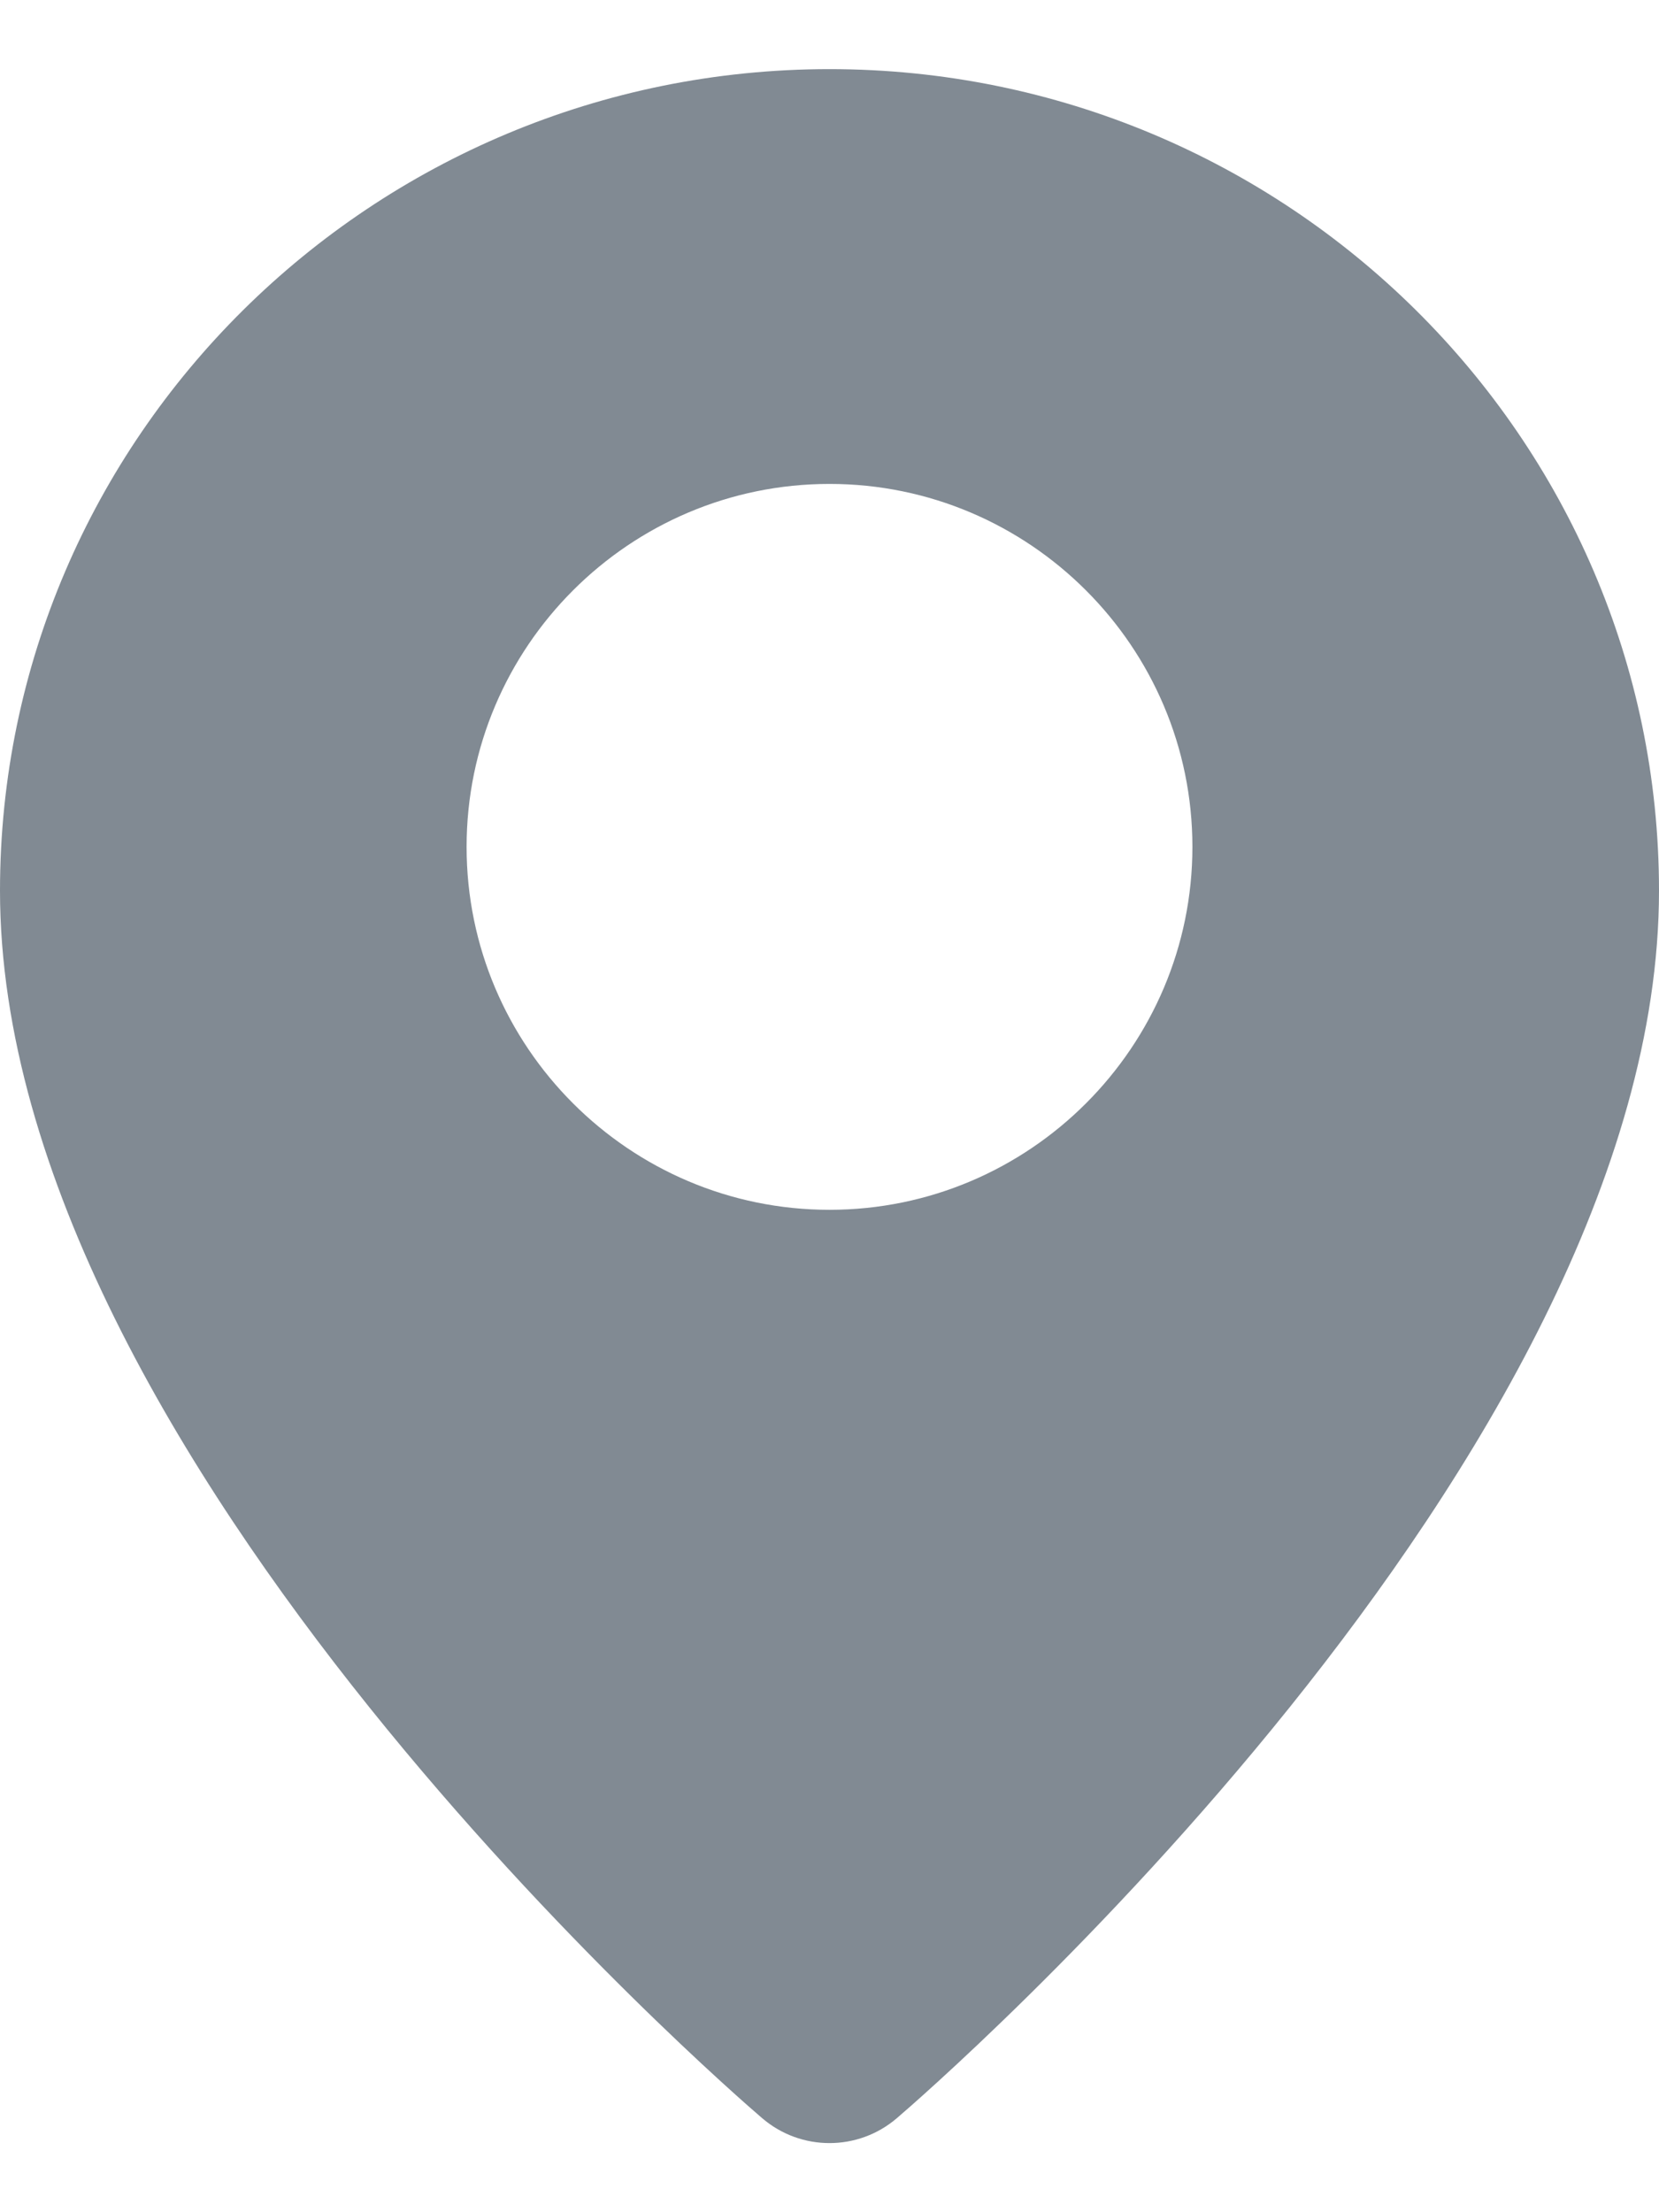 <?xml version="1.0" encoding="UTF-8"?>
<svg width="12px" height="16px" viewBox="0 0 12 16" version="1.1" xmlns="http://www.w3.org/2000/svg" xmlns:xlink="http://www.w3.org/1999/xlink">
    <!-- Generator: Sketch 57.1 (83088) - https://sketch.com -->
    <title>Icons/Solid/Basket</title>
    <desc>Created with Sketch.</desc>
    <defs>
        <path d="M9,9.75 C7.553,9.75 6.375,8.572 6.375,7.125 C6.375,5.678 7.553,4.5 9,4.5 C10.447,4.5 11.625,5.678 11.625,7.125 C11.625,8.572 10.447,9.75 9,9.75 M9,1.5 C5.692,1.5 3,4.165 3,7.442 C3,11.548 8.287,16.127 8.512,16.319 C8.653,16.44 8.826,16.5 9,16.5 C9.174,16.5 9.347,16.44 9.488,16.319 C9.713,16.127 15,11.548 15,7.442 C15,4.165 12.308,1.5 9,1.5" id="path-1"/>
    </defs>
    <g id="1.-Browse-&amp;-Search-(𝟯)" stroke="none" stroke-width="1" fill="none" fill-rule="evenodd">
        <g id="Search_Results_v_02_add_hover" transform="translate(-181, -350)">
            <g id="Search_location" transform="translate(165, 151)">
                <g id="Input/SearchList-Copy-4" transform="translate(0, 184)">
                    <g id="SearchList">
                        <g id="pin-fill" transform="translate(13, 14)">
                            <mask id="mask-2" fill="white">
                                <use xlink:href="#path-1"/>
                            </mask>
                            <use id="🎨-Icon-Сolor" fill="#818A93" fill-rule="evenodd" xlink:href="#path-1"/>
                        </g>
                    </g>
                </g>
            </g>
        </g>
    </g>
</svg>